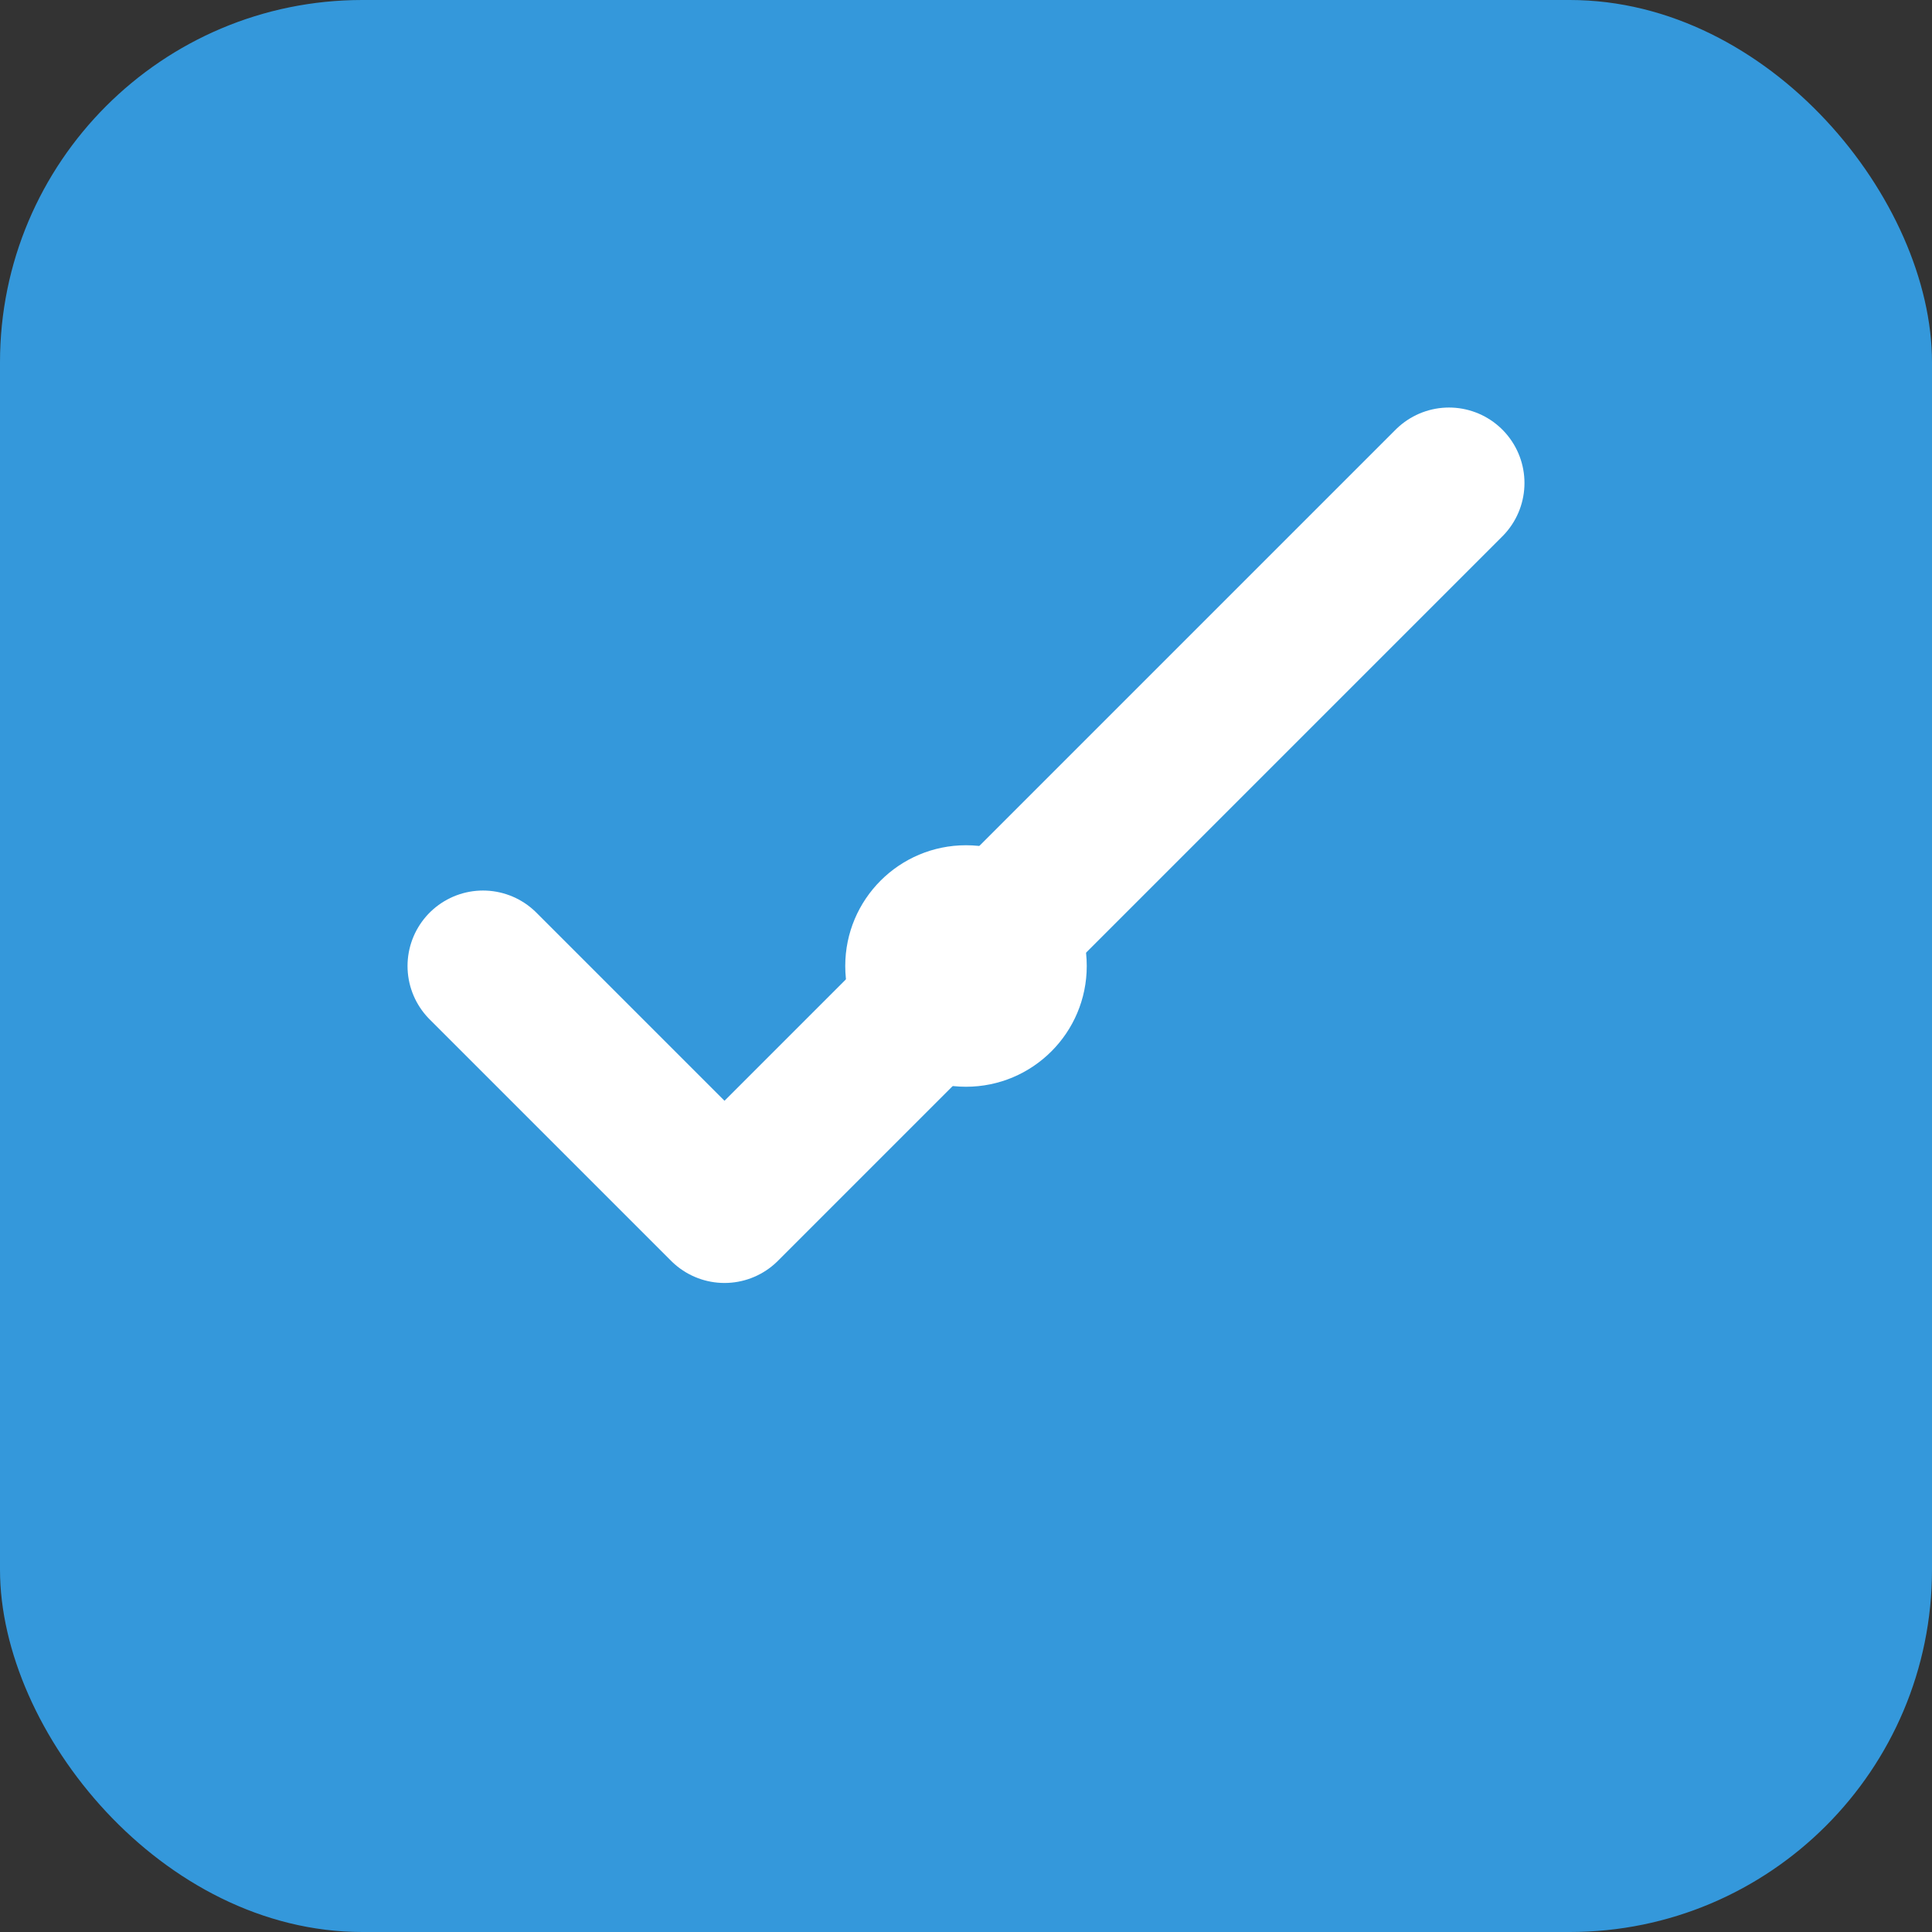 <svg width="32" height="32" viewBox="0 0 32 32" fill="none" xmlns="http://www.w3.org/2000/svg">
  <rect x="0" y="0" width="32" height="32" fill="#333333" stroke="none"/>
  <rect width="32" height="32" rx="6" fill="#3498db"/>
  <path d="M8 16L12 20L24 8" stroke="white" stroke-width="2.5" stroke-linecap="round" stroke-linejoin="round"/>
  <circle cx="16" cy="16" r="2" fill="white"/>
</svg>
